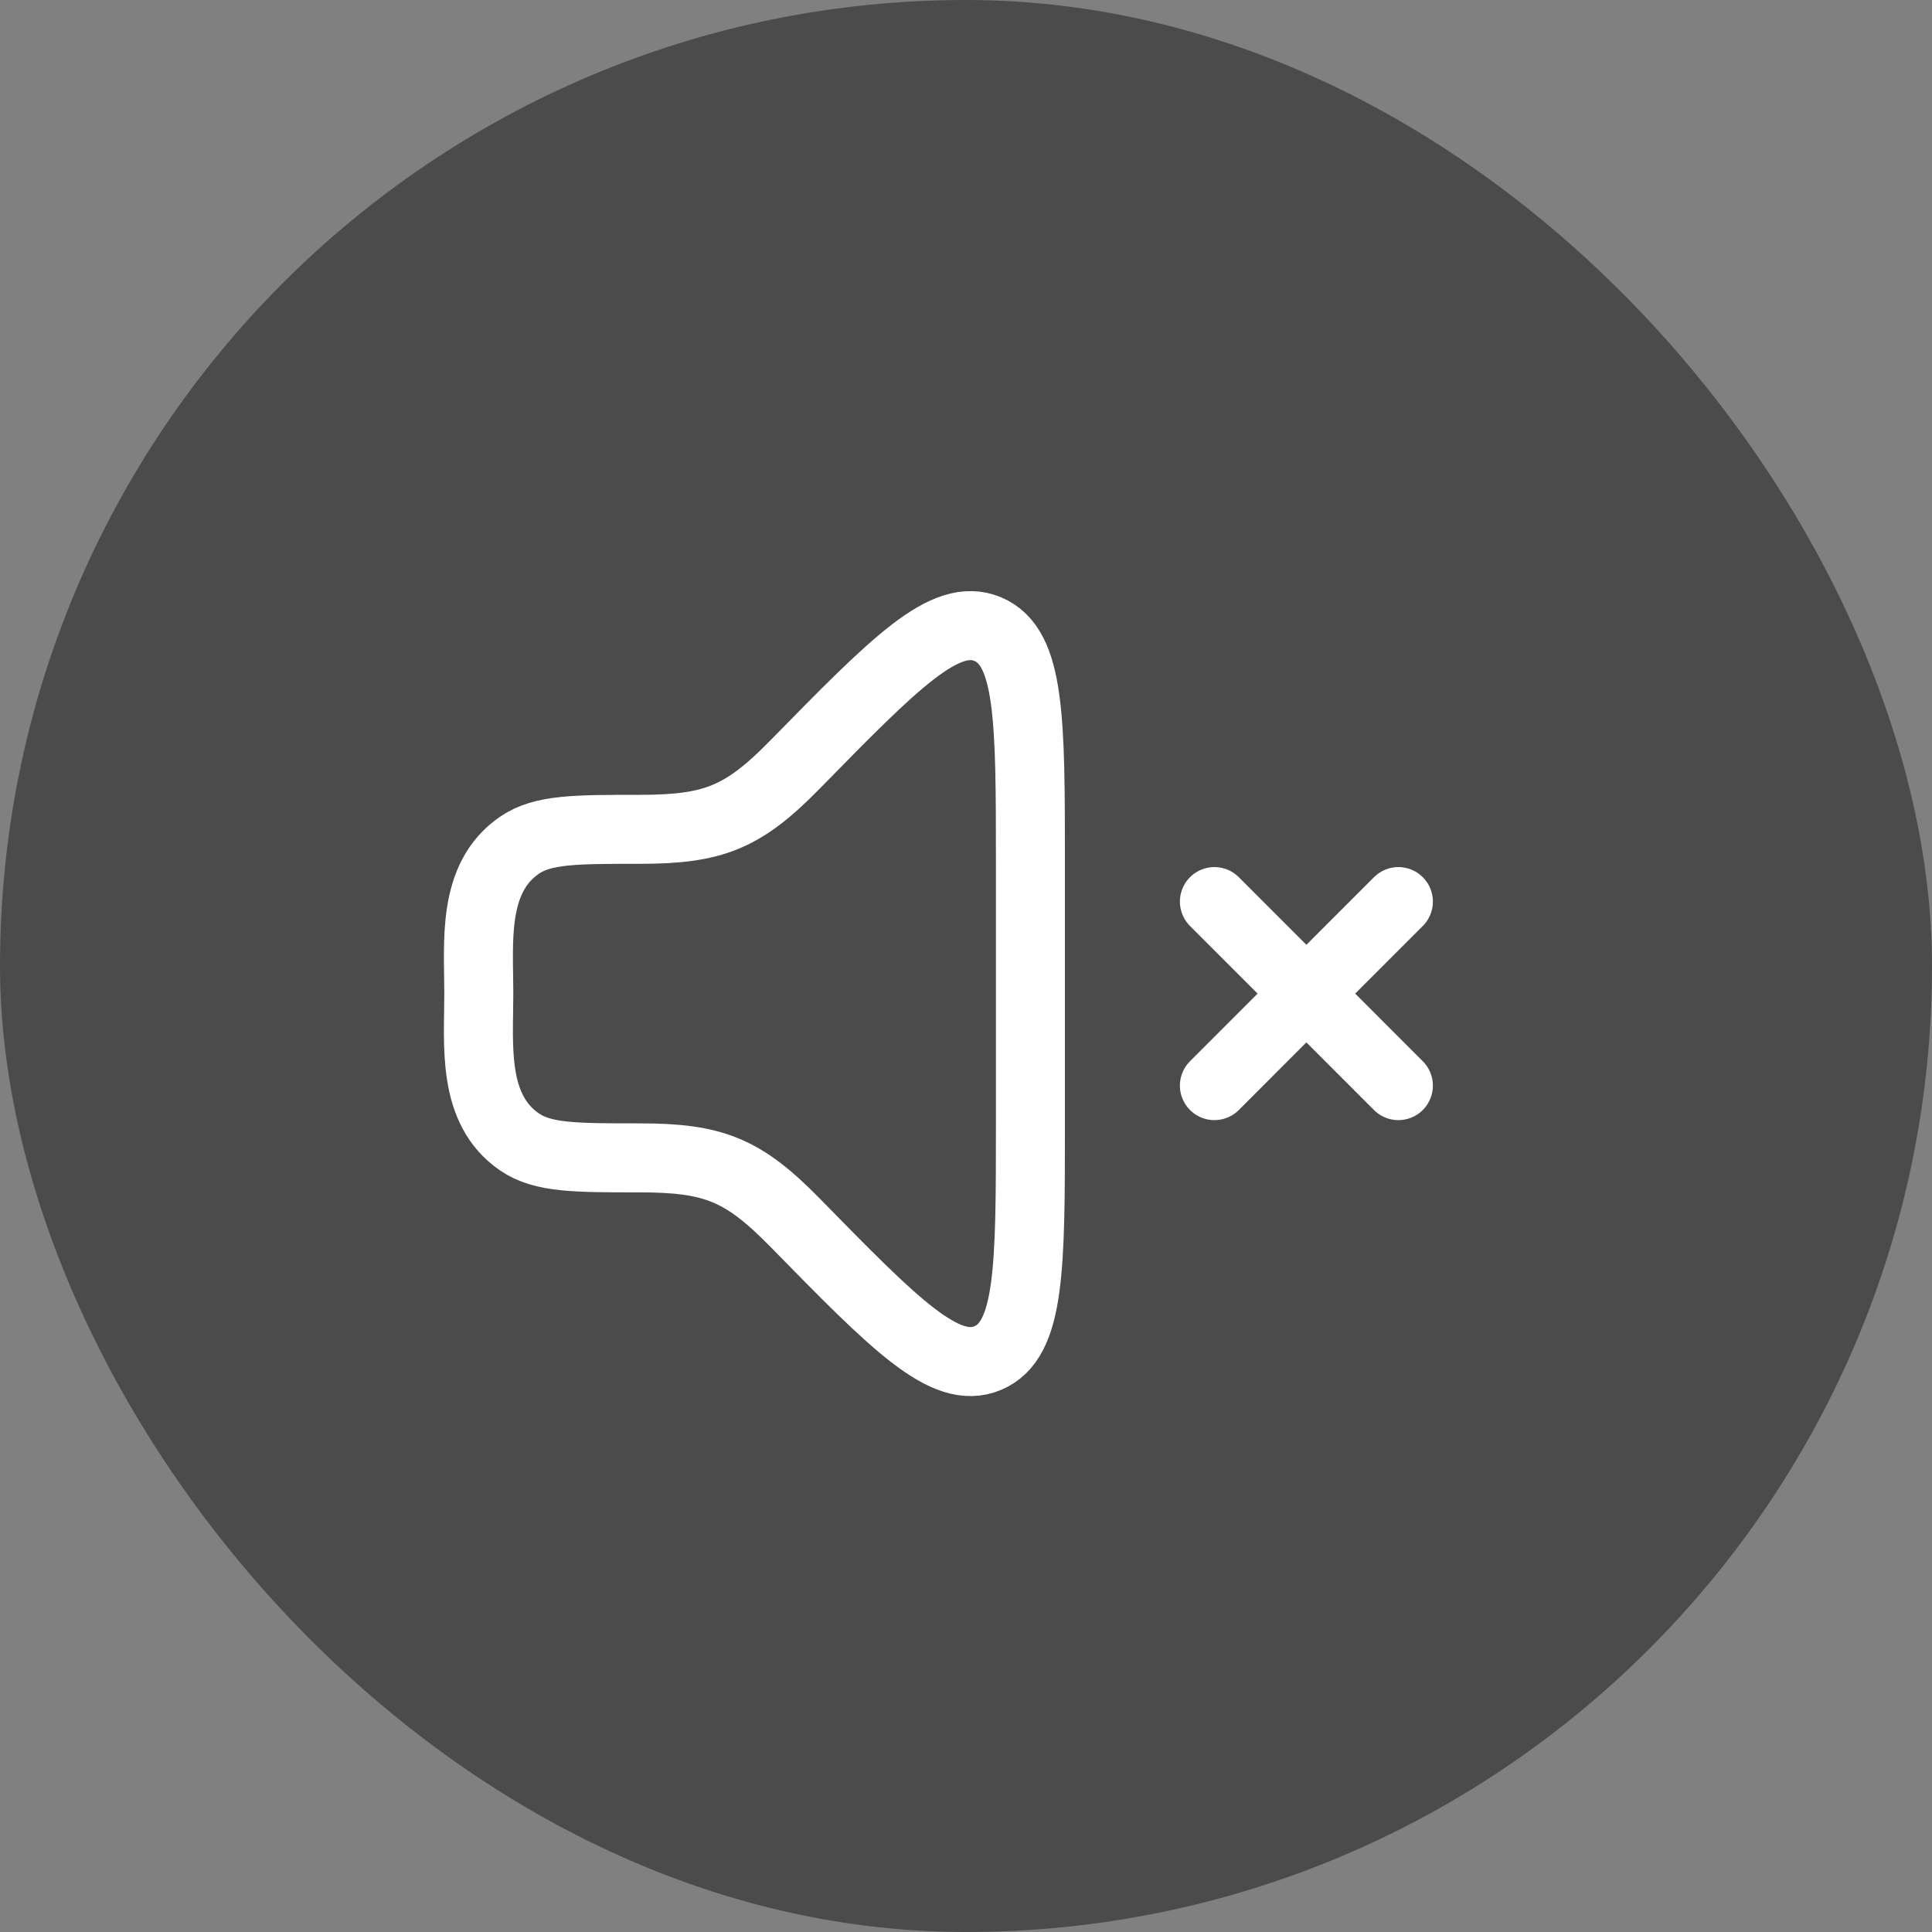 <?xml version="1.0" encoding="UTF-8"?> <svg xmlns="http://www.w3.org/2000/svg" width="35" height="35" viewBox="0 0 35 35" fill="none"><rect x="0" y="0" width="35" height="35" fill="#808080" stroke="none"/> <rect opacity="0.7" width="35" height="35" rx="17.5" fill="#353535"></rect> <path d="M18.667 20.345V15.655C18.667 13.034 18.667 11.724 17.896 11.398C17.125 11.072 16.217 11.998 14.402 13.851C13.462 14.811 12.926 15.024 11.589 15.024C10.419 15.024 9.834 15.024 9.414 15.31C8.542 15.905 8.674 17.068 8.674 18C8.674 18.932 8.542 20.095 9.414 20.689C9.834 20.976 10.419 20.976 11.589 20.976C12.926 20.976 13.462 21.189 14.402 22.148C16.217 24.002 17.125 24.928 17.896 24.602C18.667 24.276 18.667 22.965 18.667 20.345Z" stroke="white" stroke-width="1.25" stroke-linecap="round" stroke-linejoin="round"></path> <path d="M22 16.333L25.333 19.667M22 19.667L25.333 16.333" stroke="white" stroke-width="1.25" stroke-linecap="round"></path> </svg> 